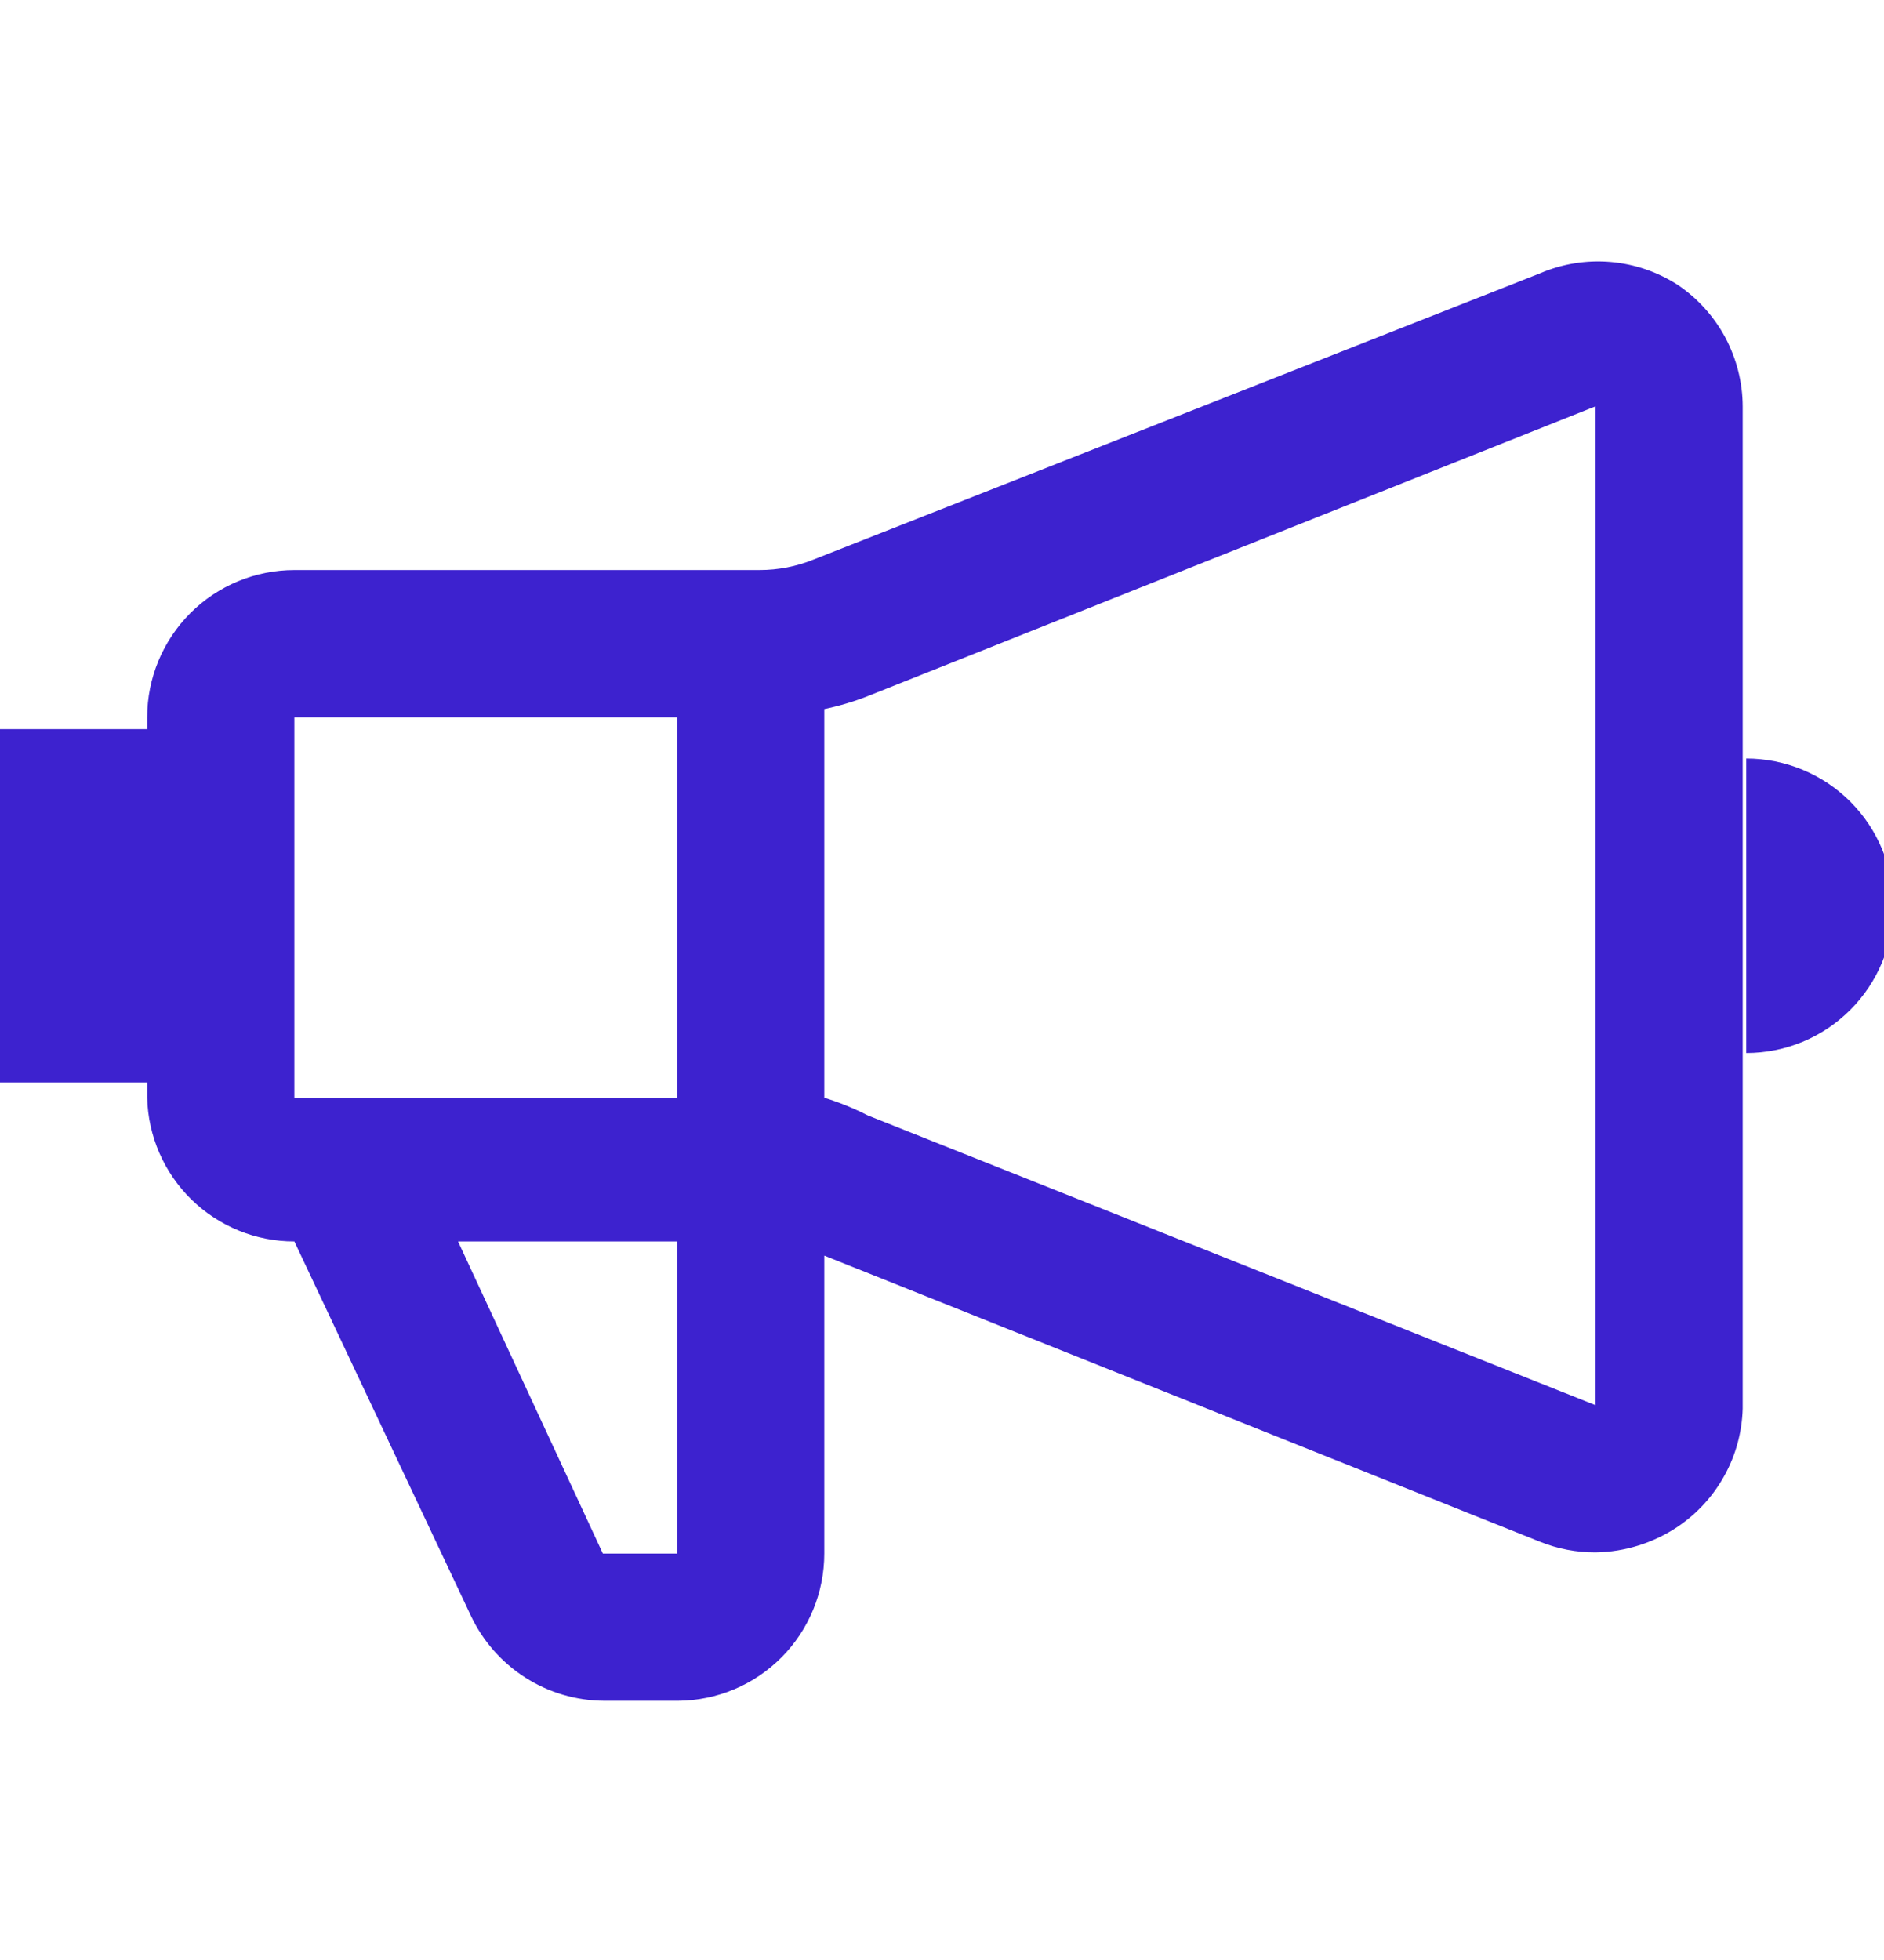 <svg xmlns="http://www.w3.org/2000/svg" width="25" height="26" viewBox="0 0 25 26" fill="none">
  <g clip-path="url(#clip0_3559_19884)">
    <path d="M22.266 3.781C21.997 3.607 21.69 3.502 21.371 3.475C21.052 3.448 20.732 3.499 20.438 3.625L10.797 7.422C10.569 7.515 10.325 7.562 10.078 7.562H3.906C3.388 7.562 2.891 7.768 2.525 8.134C2.159 8.501 1.953 8.997 1.953 9.515V9.672H0V14.359H1.953V14.562C1.965 15.072 2.177 15.557 2.541 15.913C2.906 16.269 3.396 16.469 3.906 16.468L6.25 21.437C6.409 21.772 6.659 22.055 6.971 22.254C7.283 22.453 7.645 22.56 8.016 22.562H9C9.515 22.558 10.008 22.351 10.371 21.985C10.734 21.619 10.938 21.125 10.938 20.609V16.656L20.438 20.453C20.671 20.546 20.92 20.594 21.172 20.593C21.562 20.587 21.942 20.468 22.266 20.25C22.523 20.076 22.735 19.844 22.884 19.572C23.034 19.301 23.116 18.997 23.125 18.687V5.39C23.124 5.072 23.044 4.76 22.895 4.479C22.745 4.199 22.529 3.959 22.266 3.781ZM8.984 9.515V14.562H3.906V9.515H8.984ZM8.984 20.609H8L6.078 16.468H8.984V20.609ZM11.516 14.797C11.33 14.702 11.137 14.623 10.938 14.562V9.406C11.135 9.365 11.328 9.308 11.516 9.234L21.172 5.39V18.64L11.516 14.797ZM23.172 10.062V13.969C23.69 13.969 24.187 13.763 24.553 13.396C24.919 13.03 25.125 12.533 25.125 12.015C25.125 11.497 24.919 11.001 24.553 10.634C24.187 10.268 23.69 10.062 23.172 10.062Z" fill="#3D22CF"/>
  </g>
  <defs>
    <clipPath id="clip0_3559_19884">
      <rect width="25" height="25" fill="white" transform="translate(0 0.5)"/>
    </clipPath>
  </defs>
</svg>
